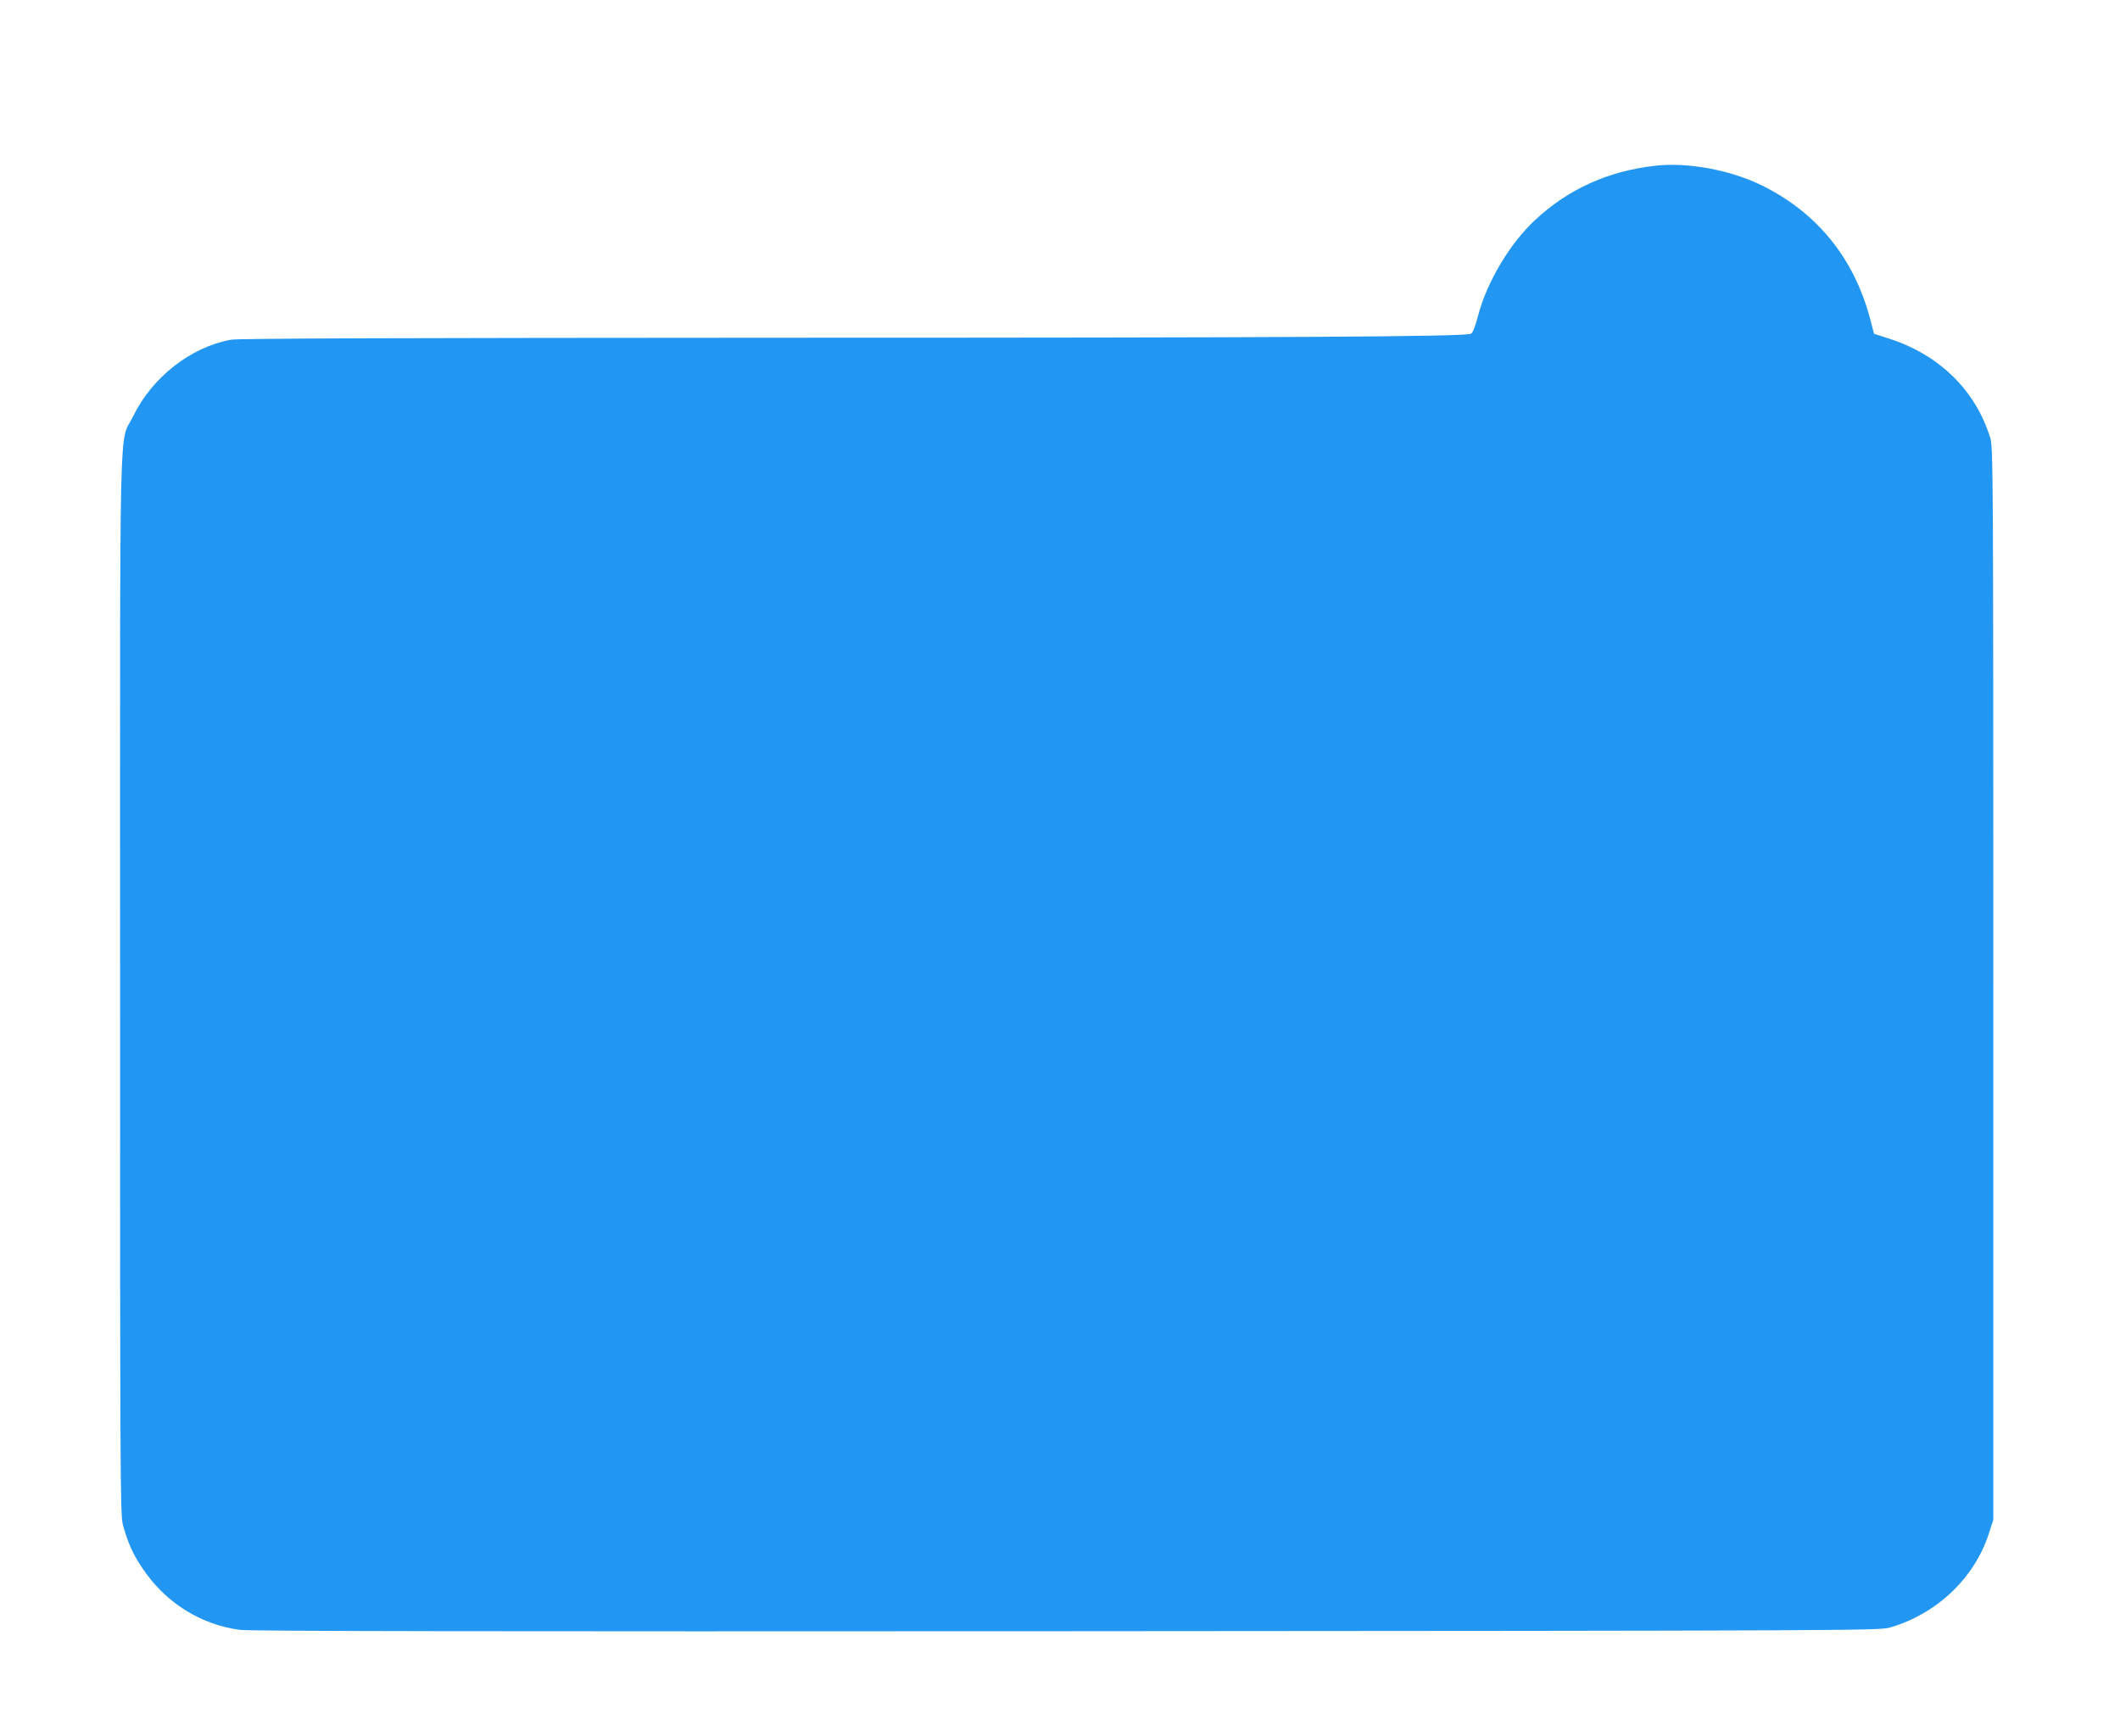 <?xml version="1.0" standalone="no"?>
<!DOCTYPE svg PUBLIC "-//W3C//DTD SVG 20010904//EN"
 "http://www.w3.org/TR/2001/REC-SVG-20010904/DTD/svg10.dtd">
<svg version="1.0" xmlns="http://www.w3.org/2000/svg"
 width="1280pt" height="1048pt" viewBox="0 0 1280 1048"
 preserveAspectRatio="xMidYMid meet">
<g transform="translate(0,1048) scale(0.1,-0.1)"
fill="#2196f3" stroke="none">
<path d="M9990 9479 c-283 -33 -521 -141 -720 -326 -153 -141 -293 -376 -346
-580 -17 -66 -33 -104 -43 -108 -42 -18 -1134 -24 -4147 -24 -2324 -1 -3298
-4 -3340 -12 -243 -45 -475 -226 -590 -462 -87 -179 -79 168 -79 -3437 0
-2952 1 -3200 17 -3255 31 -112 60 -177 119 -264 137 -206 351 -340 589 -371
61 -8 1495 -10 4990 -8 4755 3 4907 4 4970 22 281 81 509 296 597 564 l28 87
0 3235 c0 3100 -1 3238 -18 3295 -87 285 -305 501 -606 599 l-96 31 -25 95
c-97 361 -317 633 -645 797 -191 96 -458 146 -655 122z"/>
</g>
</svg>
